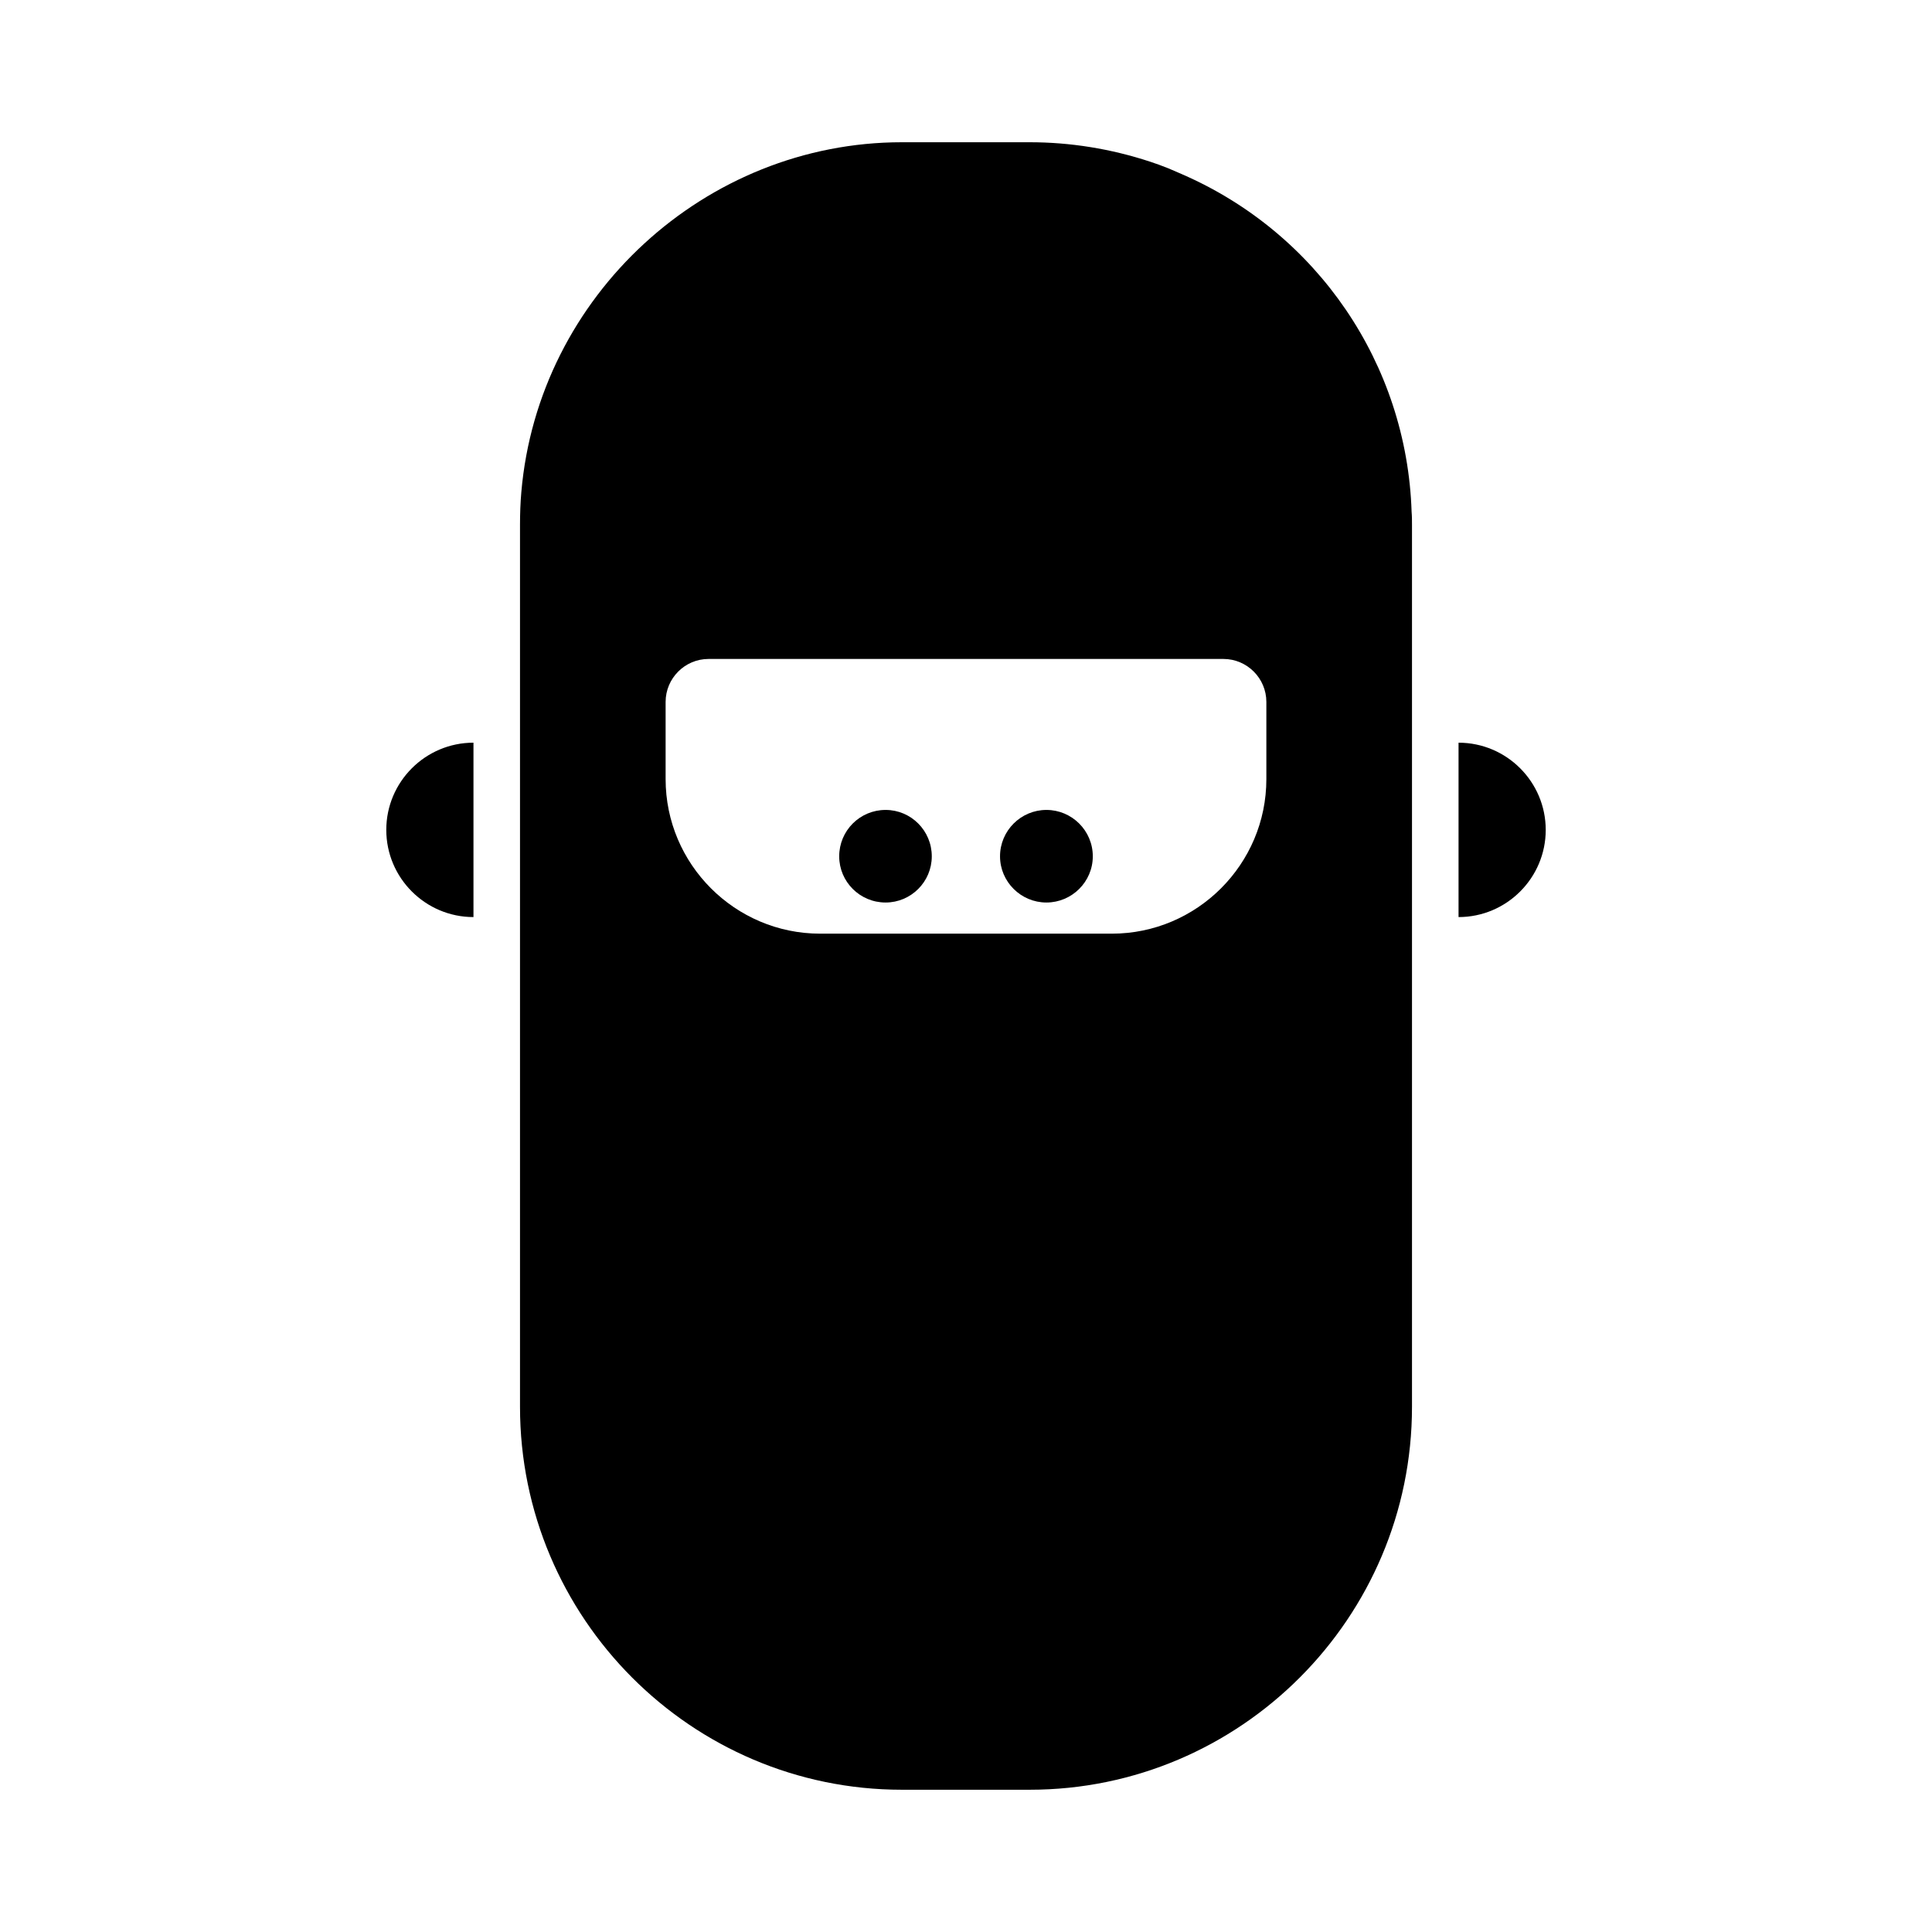 <?xml version="1.0" encoding="UTF-8"?>
<!-- Uploaded to: SVG Repo, www.svgrepo.com, Generator: SVG Repo Mixer Tools -->
<svg fill="#000000" width="800px" height="800px" version="1.1" viewBox="144 144 512 512" xmlns="http://www.w3.org/2000/svg">
 <g>
  <path d="m246.37 363.93c0 12.734 10.367 23.105 23.105 23.105v-46.215c-12.738 0.004-23.105 10.371-23.105 23.109z"/>
  <path d="m530.53 340.82v46.215c12.734 0 23.105-10.367 23.105-23.105-0.004-12.742-10.371-23.109-23.105-23.109z"/>
  <path d="m457.23 190.16-3.629-1.562c-1.664-0.656-3.273-1.258-4.836-1.762-10.43-3.426-21.16-5.141-31.891-5.141h-33.855c-52.094 0-96.379 40.707-100.86 92.699-0.25 2.82-0.352 5.742-0.352 8.715v233.72c0 55.922 45.395 101.47 101.21 101.47h33.855c55.871 0 101.32-45.543 101.32-101.47v-233.71c0-1.16 0-2.316-0.102-3.477-1.258-39.195-24.988-73.906-60.859-89.477zm-18.59 201.27h-77.285c-22.57 0-40.961-18.391-40.961-40.961v-20.453c0-6.246 5.09-11.387 11.387-11.387h136.43c6.297 0 11.387 5.141 11.387 11.387v20.453c0.004 22.57-18.387 40.961-40.957 40.961z"/>
  <path d="m421.31 358.64c-6.75 0-12.293 5.492-12.293 12.293 0 6.75 5.543 12.242 12.293 12.242s12.293-5.492 12.293-12.242c0-6.801-5.539-12.293-12.293-12.293z"/>
  <path d="m378.69 358.64c-6.801 0-12.293 5.492-12.293 12.293 0 6.75 5.492 12.242 12.293 12.242 6.75 0 12.242-5.492 12.242-12.242 0-6.801-5.492-12.293-12.242-12.293z"/>
 </g>
</svg>